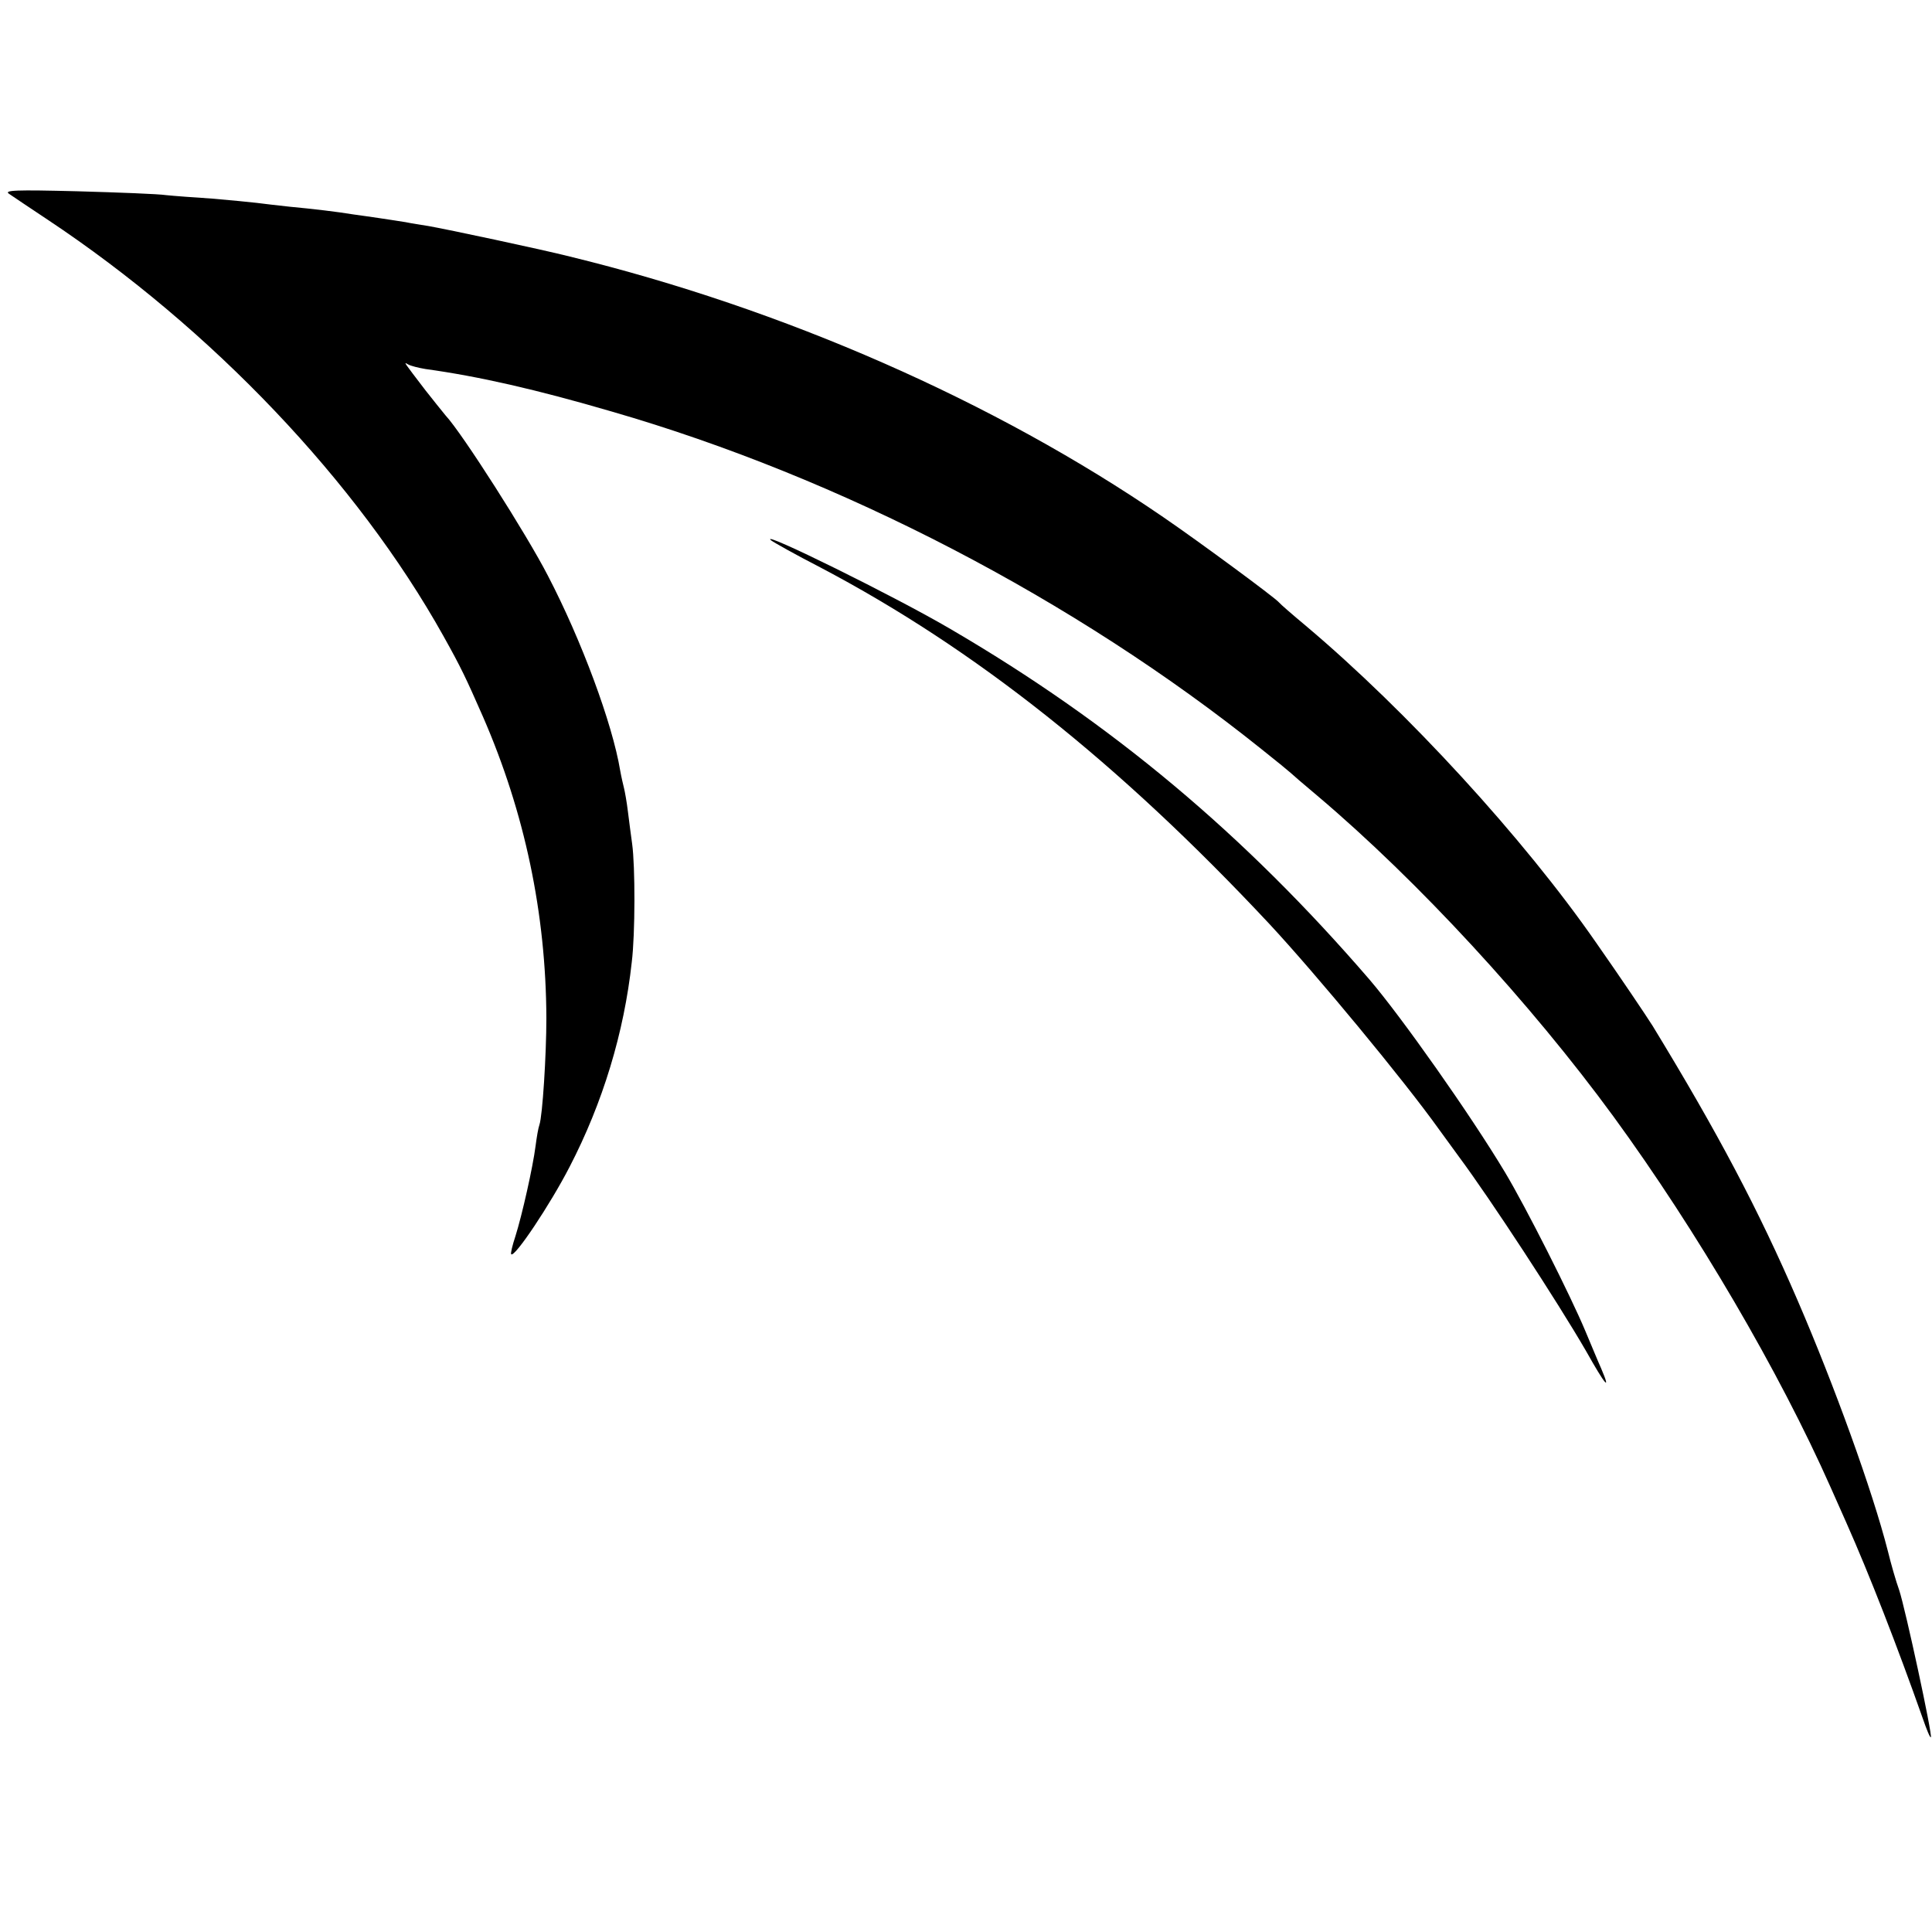 <?xml version="1.0" standalone="no"?>
<!DOCTYPE svg PUBLIC "-//W3C//DTD SVG 20010904//EN"
 "http://www.w3.org/TR/2001/REC-SVG-20010904/DTD/svg10.dtd">
<svg version="1.0" xmlns="http://www.w3.org/2000/svg"
 width="500pt" height="500pt" viewBox="0 0 500 500"
 preserveAspectRatio="xMidYMid meet">
<g transform="translate(0,500) scale(0.1,-0.1)"
fill="#000000" stroke="none">
<path d="M24 4498 c10 -7 55 -37 100 -67 424 -282 800 -677 1023 -1076 47 -84
59 -110 103 -210 108 -248 163 -509 164 -780 0 -95 -10 -253 -18 -276 -3 -8
-7 -32 -10 -55 -7 -55 -35 -179 -52 -233 -8 -24 -13 -45 -11 -47 9 -9 101 129
151 226 86 166 141 347 161 530 9 73 9 248 1 306 -3 22 -8 59 -11 84 -3 25 -8
52 -10 60 -2 8 -7 29 -10 46 -20 121 -100 337 -187 504 -55 107 -222 369 -265
415 -10 12 -33 41 -52 65 -58 76 -57 74 -45 67 7 -4 27 -9 45 -12 138 -19 287
-53 482 -110 592 -171 1198 -486 1682 -874 39 -31 72 -58 75 -61 3 -3 34 -30
70 -60 260 -220 551 -536 766 -830 216 -296 429 -660 562 -960 11 -25 29 -65
40 -90 60 -135 132 -320 198 -507 10 -29 19 -51 21 -49 5 4 -66 333 -82 381
-8 22 -21 67 -29 100 -40 157 -139 430 -234 650 -101 234 -206 433 -375 710
-15 24 -85 128 -146 215 -187 270 -490 600 -751 820 -36 30 -67 57 -70 61 -11
13 -212 161 -300 221 -436 299 -982 539 -1535 674 -75 19 -320 71 -366 79 -19
3 -45 7 -59 10 -14 2 -43 7 -65 10 -22 3 -53 8 -70 10 -43 7 -101 14 -165 20
-30 3 -69 8 -86 10 -17 2 -68 7 -115 11 -46 3 -100 7 -119 9 -19 3 -123 7
-230 10 -159 4 -192 3 -176 -7z"/>
<path d="M1995 3602 c6 -5 63 -37 129 -71 399 -210 771 -505 1161 -922 120
-129 348 -404 440 -533 11 -15 34 -47 51 -70 81 -109 255 -375 329 -503 50
-89 65 -106 39 -45 -9 20 -27 64 -41 97 -38 91 -154 321 -208 411 -90 150
-268 402 -350 498 -324 376 -667 664 -1085 908 -141 83 -496 258 -465 230z"/>
</g>
</svg>
